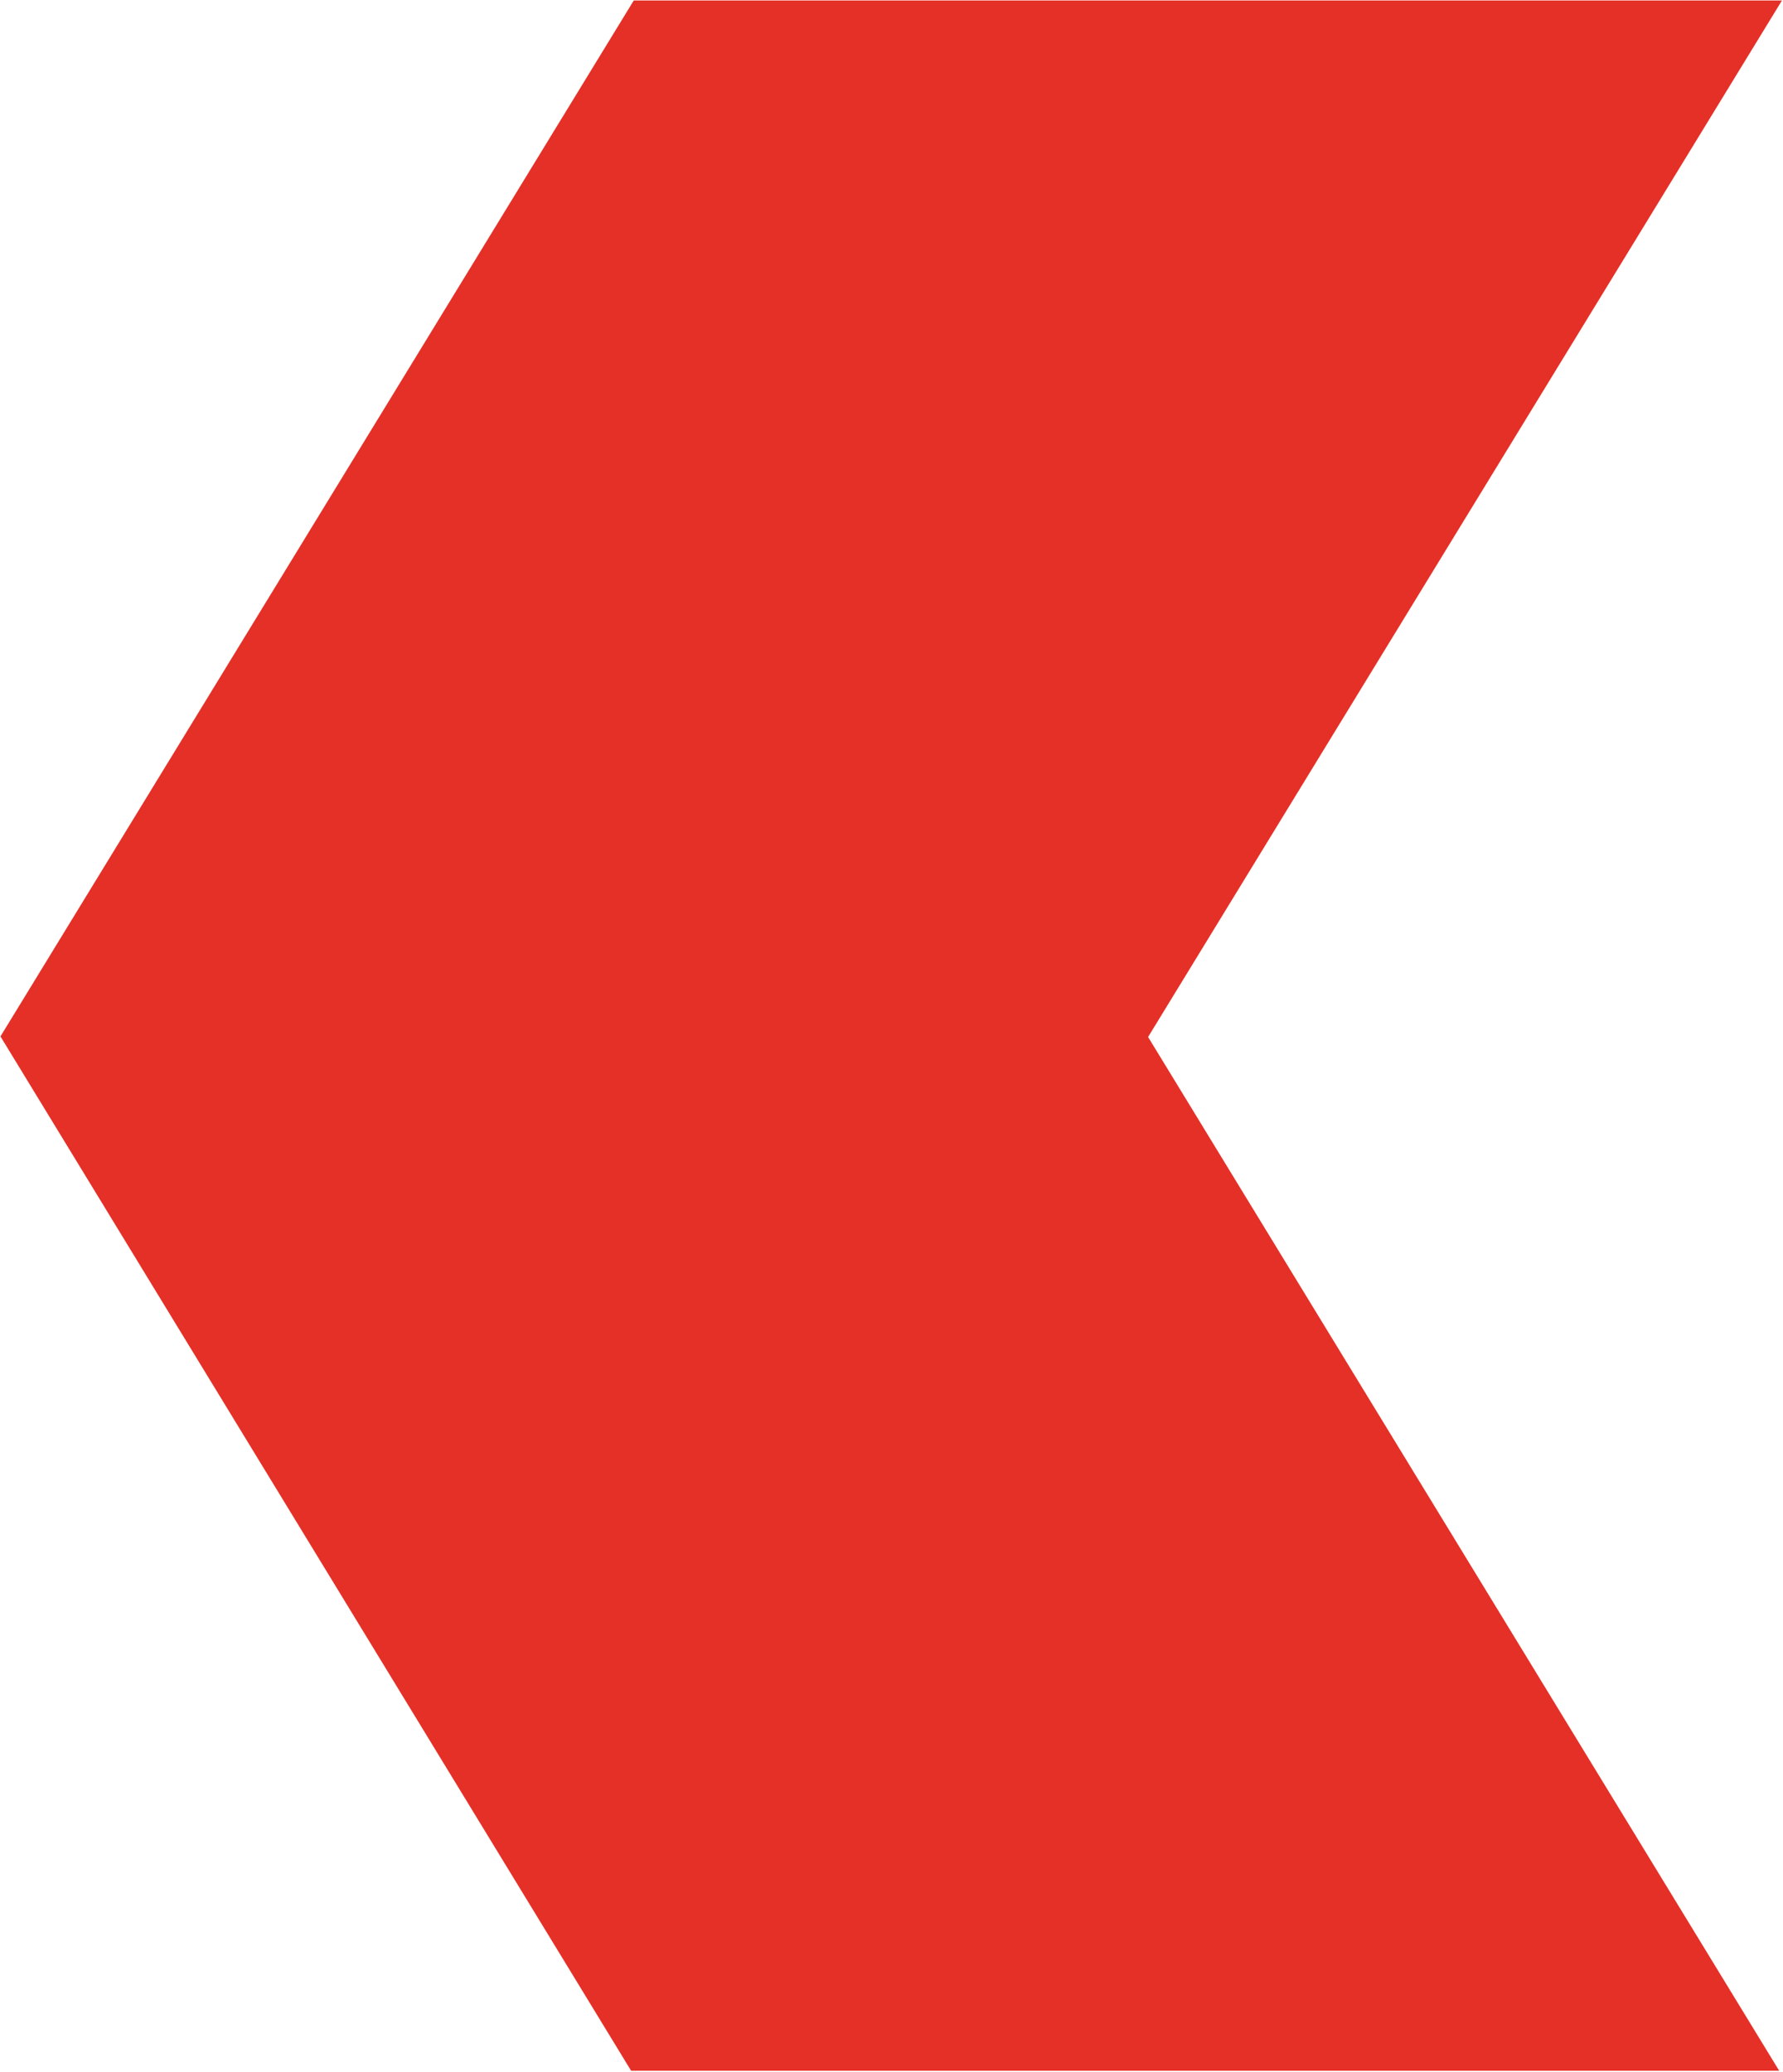 <svg version="1.2" xmlns="http://www.w3.org/2000/svg" viewBox="0 0 1551 1802" width="1551" height="1802">
	<title>BCJ</title>
	<style>
		.s0 { fill: #e53027 } 
	</style>
	<path class="s0" d="m0.4 901.5l548.6 899.7h998.7l-549-899.2 551.4-901.6h-998.8z"/>
</svg>